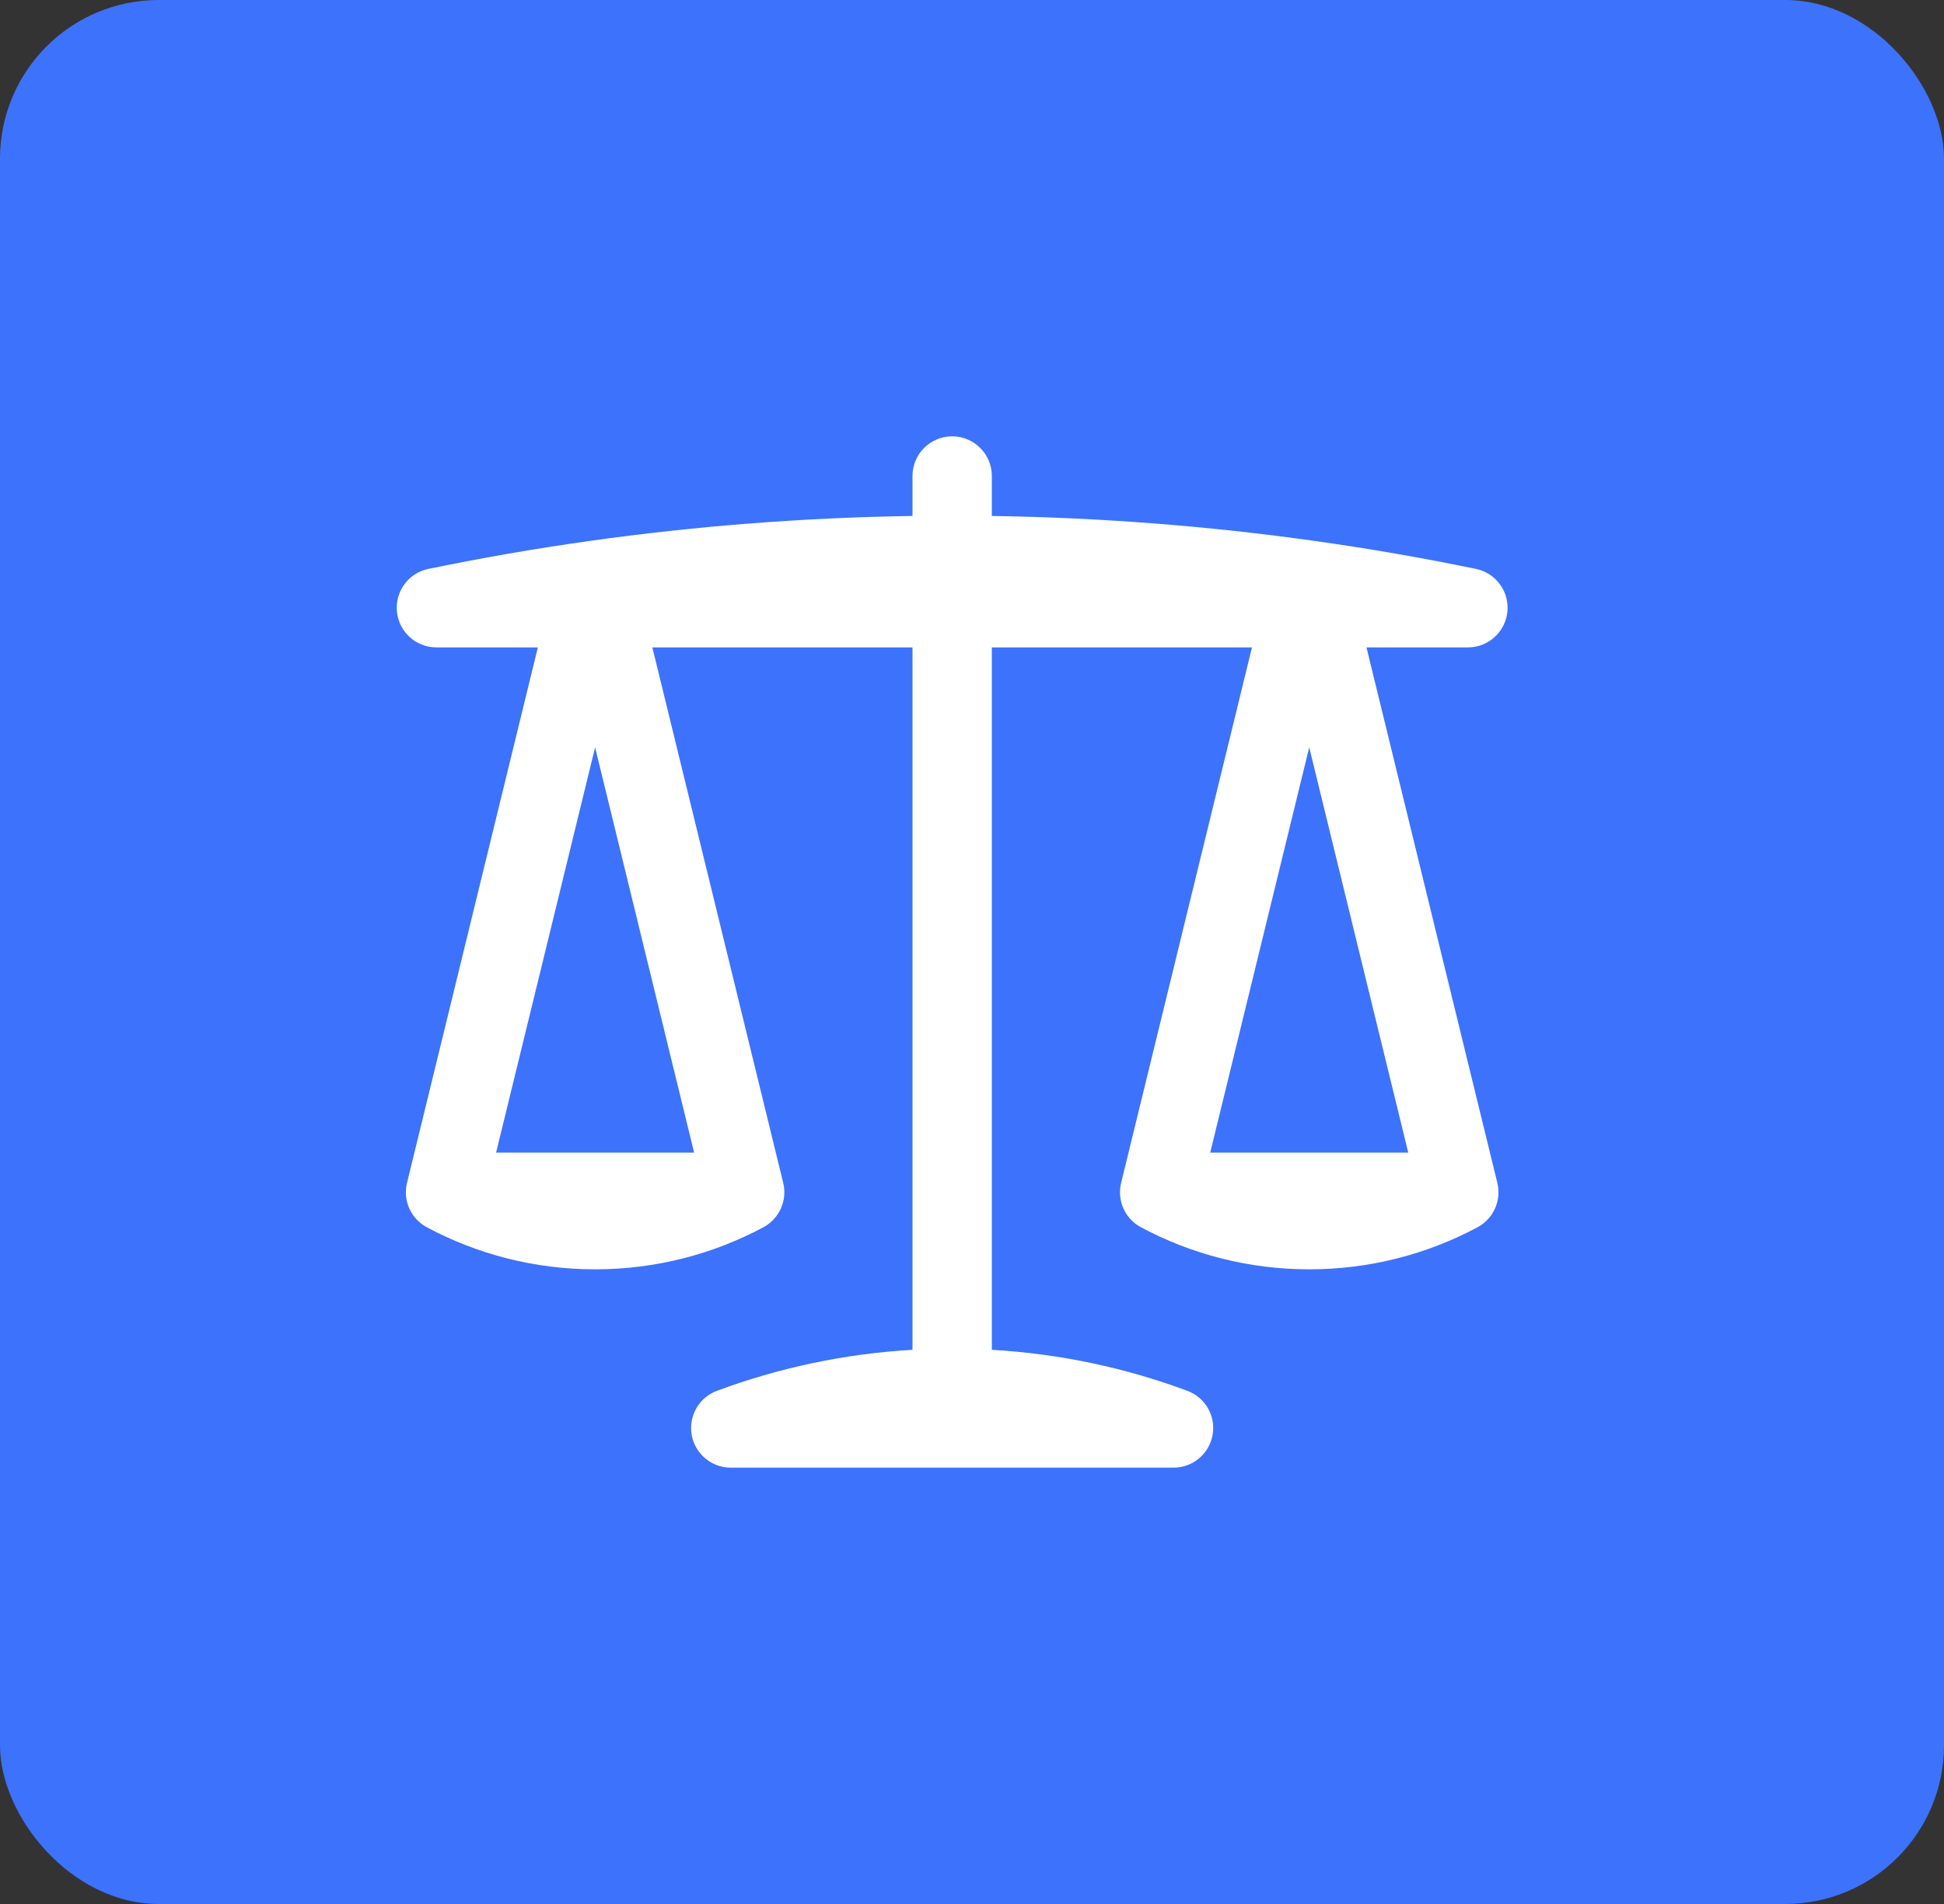 <svg width="98" height="96" viewBox="0 0 98 96" fill="none" xmlns="http://www.w3.org/2000/svg">
<rect x="0" y="0" width="98" height="96" fill="#333333" stroke="none"/>
<rect width="98" height="96" rx="8" fill="#3D72FC"/>
<path fill-rule="evenodd" clip-rule="evenodd" d="M48 22C49.105 22 50 22.895 50 24V26.015C55.516 26.098 60.949 26.525 66.279 27.275C69.016 27.66 71.725 28.131 74.404 28.684C75.409 28.891 76.094 29.825 75.99 30.846C75.886 31.866 75.026 32.642 74 32.642H68.886L75.483 59.641C75.699 60.528 75.288 61.448 74.484 61.879C71.954 63.233 69.064 64 66 64C62.937 64 60.046 63.233 57.517 61.879C56.712 61.448 56.301 60.528 56.518 59.641L63.114 32.642H50V68.058C53.447 68.258 56.758 68.972 59.858 70.126C60.765 70.463 61.3 71.402 61.128 72.354C60.957 73.307 60.128 74 59.16 74H36.839C35.871 74 35.042 73.307 34.871 72.354C34.699 71.402 35.234 70.463 36.142 70.126C39.241 68.972 42.553 68.258 46 68.058V32.642H32.886L39.483 59.641C39.699 60.528 39.288 61.448 38.484 61.879C35.954 63.233 33.064 64 30 64C26.937 64 24.046 63.233 21.517 61.879C20.712 61.448 20.301 60.528 20.518 59.641L27.114 32.642H22C20.974 32.642 20.115 31.866 20.011 30.846C19.906 29.825 20.591 28.891 21.596 28.684C24.275 28.131 26.985 27.66 29.721 27.275C35.051 26.525 40.484 26.098 46 26.015V24C46 22.895 46.895 22 48 22ZM61.008 58.116L66 37.683L70.992 58.116H61.008ZM34.992 58.116L30 37.683L25.008 58.116H34.992Z" fill="white"/>
</svg>
